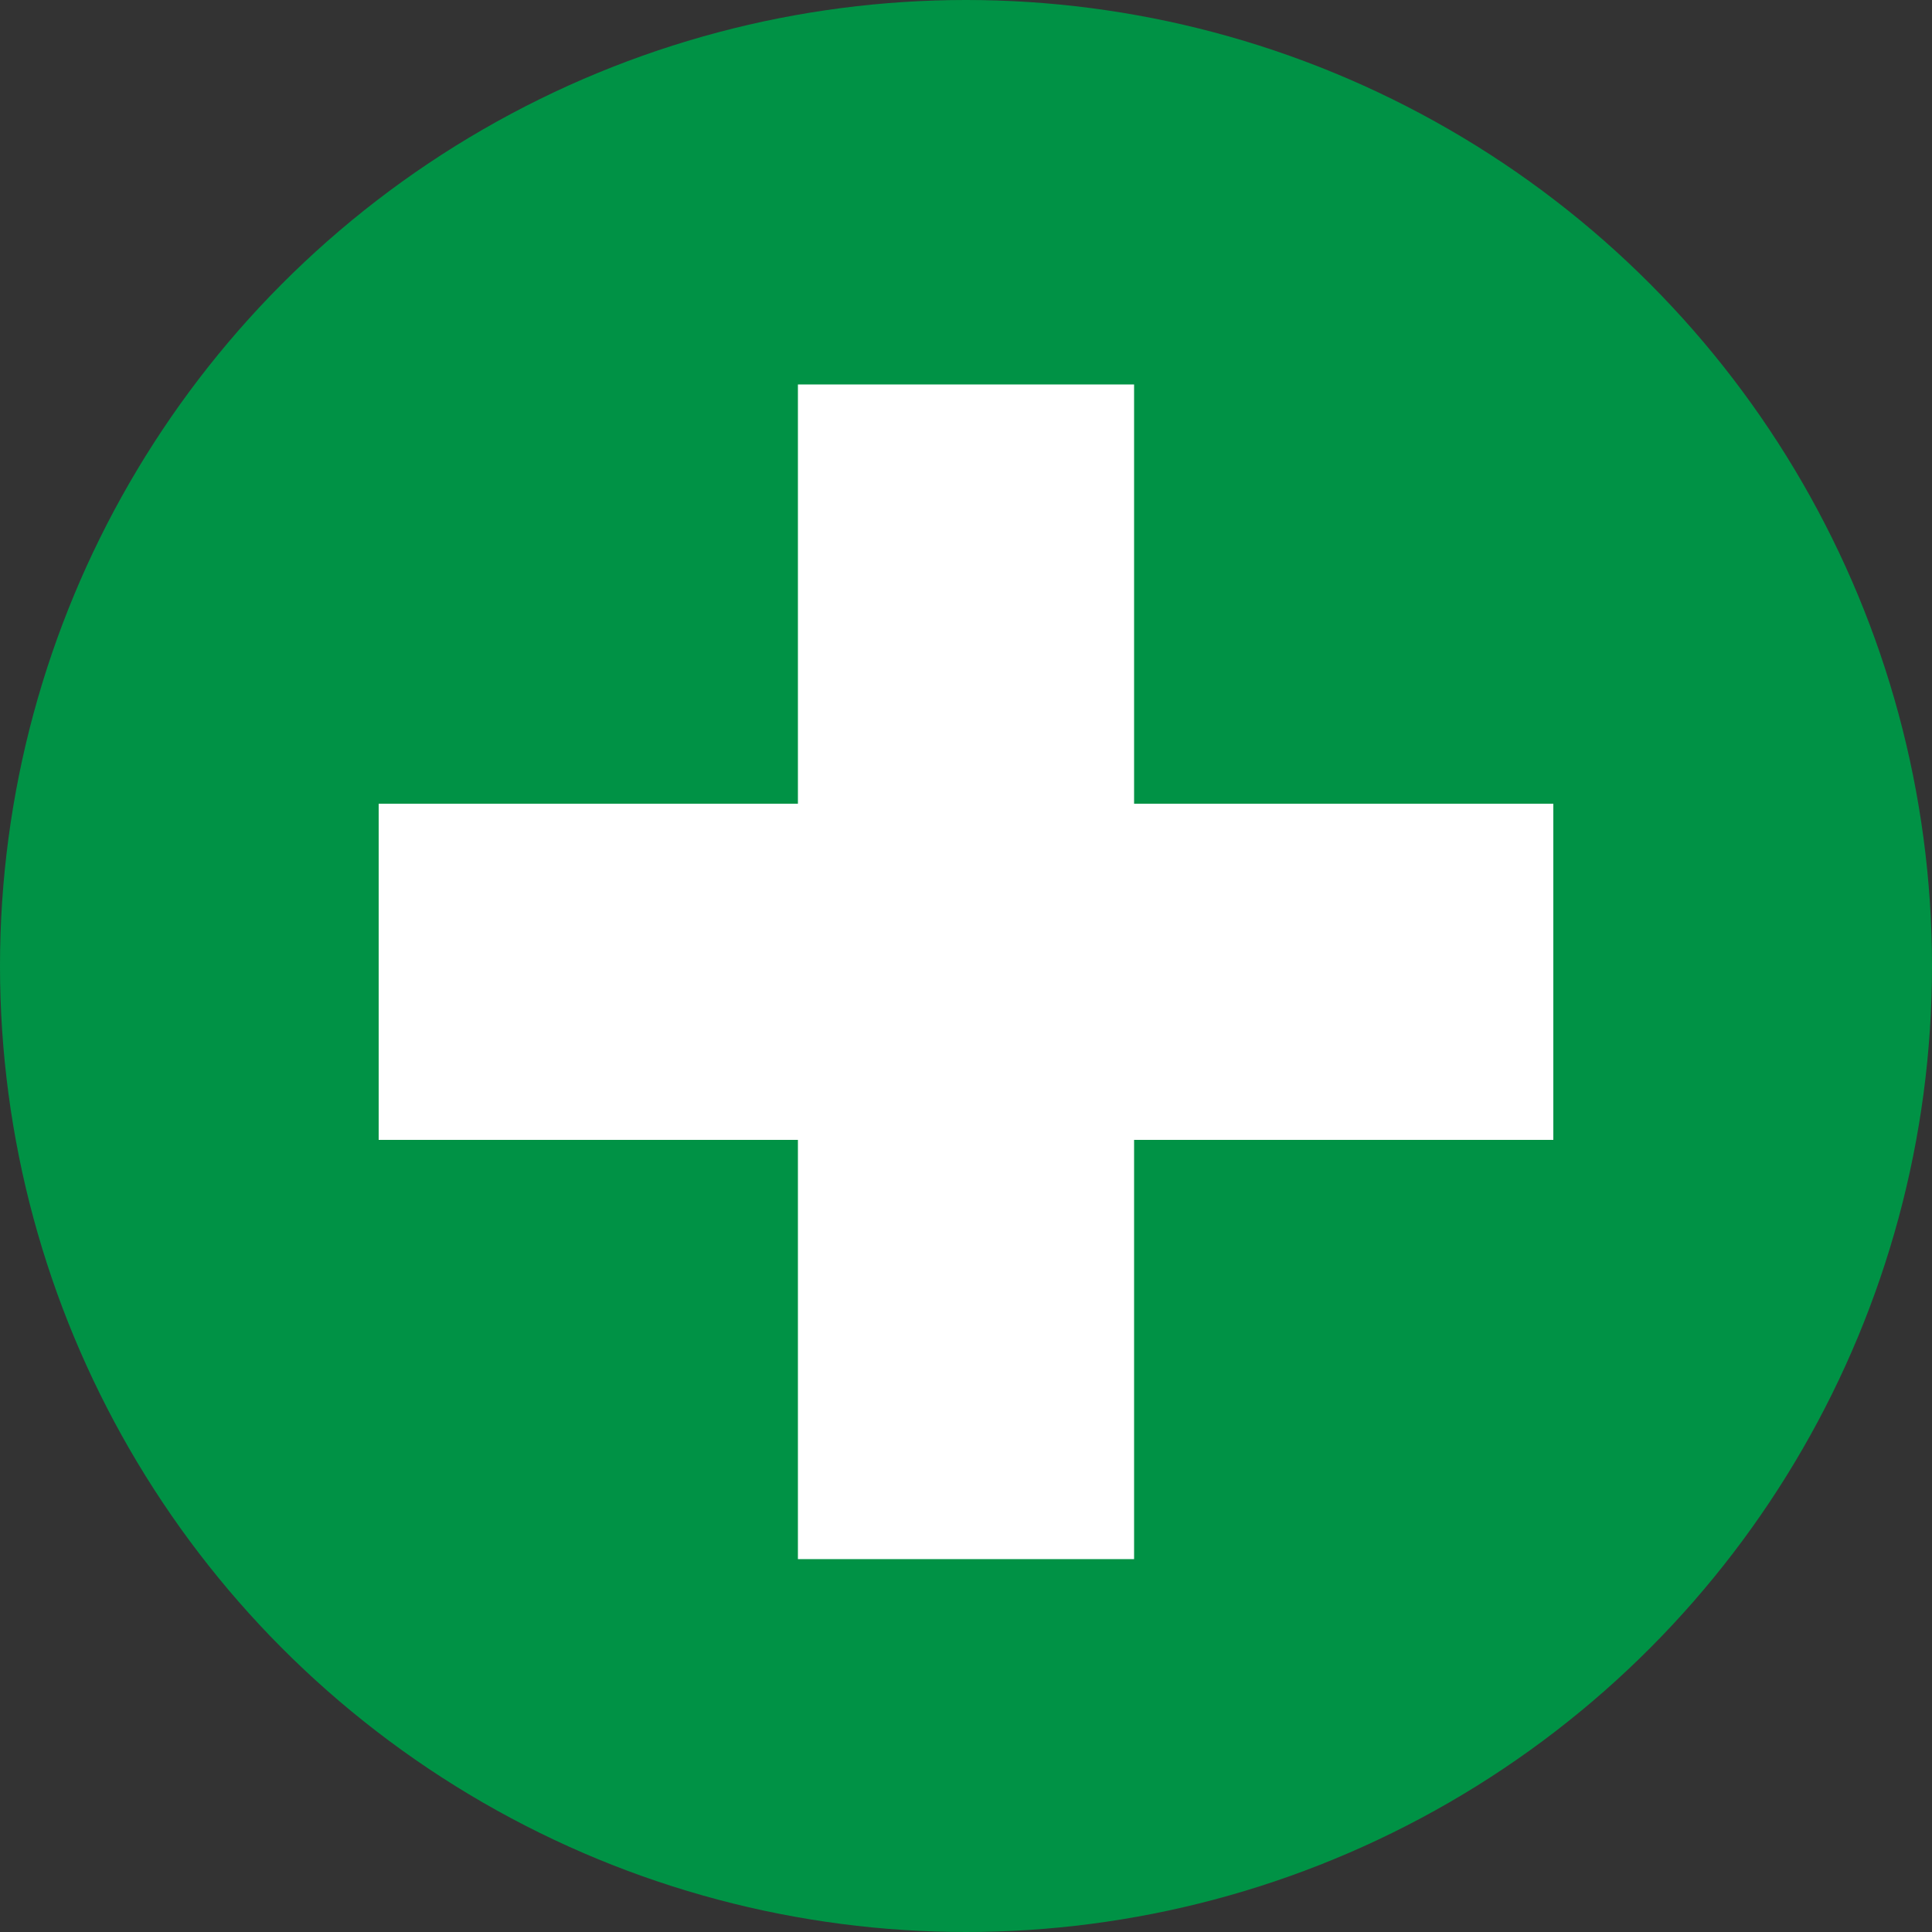 <?xml version="1.0" encoding="utf-8"?>
<!-- Generator: Adobe Illustrator 25.4.1, SVG Export Plug-In . SVG Version: 6.00 Build 0)  -->
<svg version="1.1" id="レイヤー_1" xmlns="http://www.w3.org/2000/svg" xmlns:xlink="http://www.w3.org/1999/xlink" x="0px"
	 y="0px" viewBox="0 0 100 100" style="enable-background:new 0 0 100 100;" xml:space="preserve">
<rect x="0" y="0" width="100" height="100" fill="#333333" stroke="none"/>
<style type="text/css">
	.st0{fill:#009245;}
	.st1{fill:#FFFFFF;}
</style>
<g>
	<circle class="st0" cx="50" cy="50" r="50"/>
	<polygon class="st1" points="58.7,41.6 58.7,19.9 41.3,19.9 41.3,41.6 19.6,41.6 19.6,59 41.3,59 41.3,80.7 58.7,80.7 58.7,59 
		80.4,59 80.4,41.6 	"/>
</g>
</svg>
